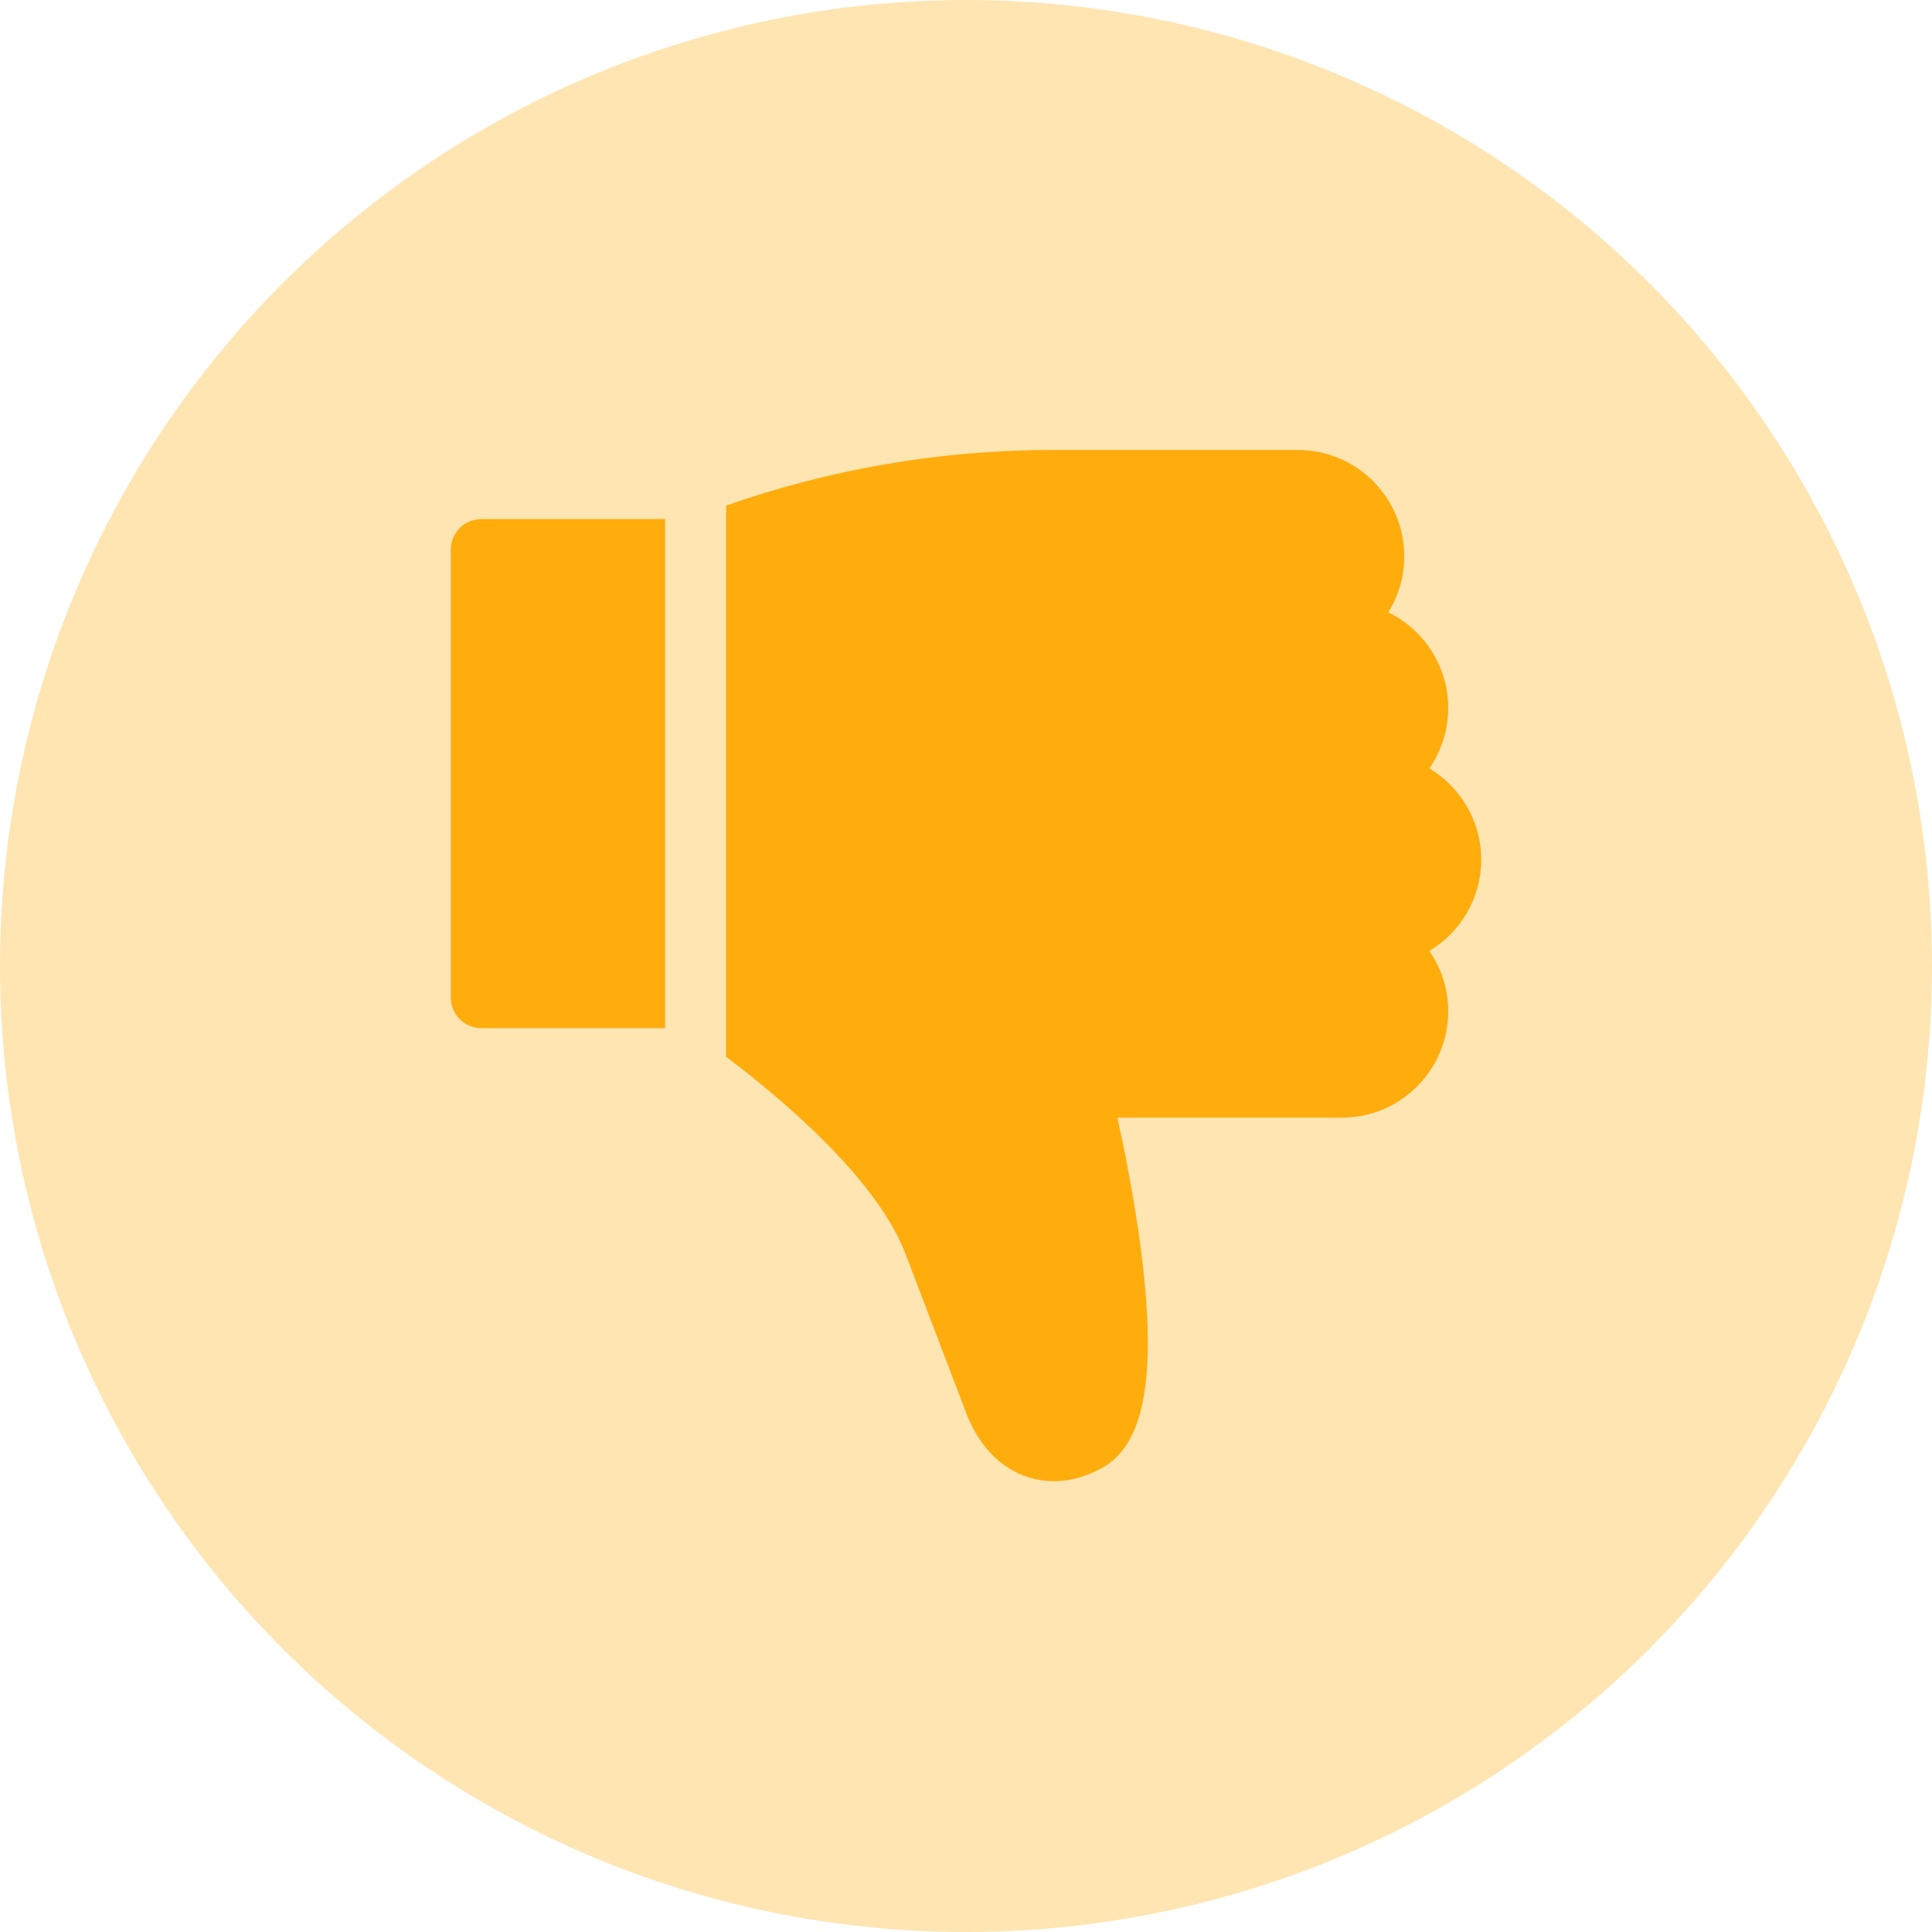<?xml version="1.0" encoding="UTF-8"?> <svg xmlns="http://www.w3.org/2000/svg" width="40" height="40" viewBox="0 0 40 40" fill="none"> <circle cx="20" cy="20" r="20" transform="matrix(1 0 0 -1 0 40)" fill="#FFE5B2"></circle> <path d="M9.965 21.286C9.616 21.286 9.333 21.003 9.333 20.654V11.378C9.333 11.03 9.616 10.747 9.965 10.747H13.77V21.286H9.965ZM30.667 17.799C30.667 18.6 30.236 19.303 29.594 19.688C29.848 20.055 29.985 20.492 29.984 20.939C29.984 22.153 28.996 23.14 27.782 23.14H23.135C23.277 23.786 23.472 24.754 23.608 25.768C23.961 28.407 23.719 29.87 22.848 30.374C22.305 30.687 21.72 30.751 21.2 30.553C20.798 30.4 20.256 30.024 19.946 29.1L18.725 25.902C18.106 24.373 16.209 22.767 15.033 21.879V10.467C17.213 9.704 19.487 9.316 21.808 9.316H26.872C28.086 9.316 29.074 10.304 29.074 11.518C29.074 11.928 28.96 12.33 28.743 12.678C29.477 13.035 29.984 13.789 29.984 14.658C29.984 15.105 29.848 15.541 29.593 15.909C30.236 16.294 30.667 16.997 30.667 17.799Z" fill="#FFAC0D"></path> </svg> 